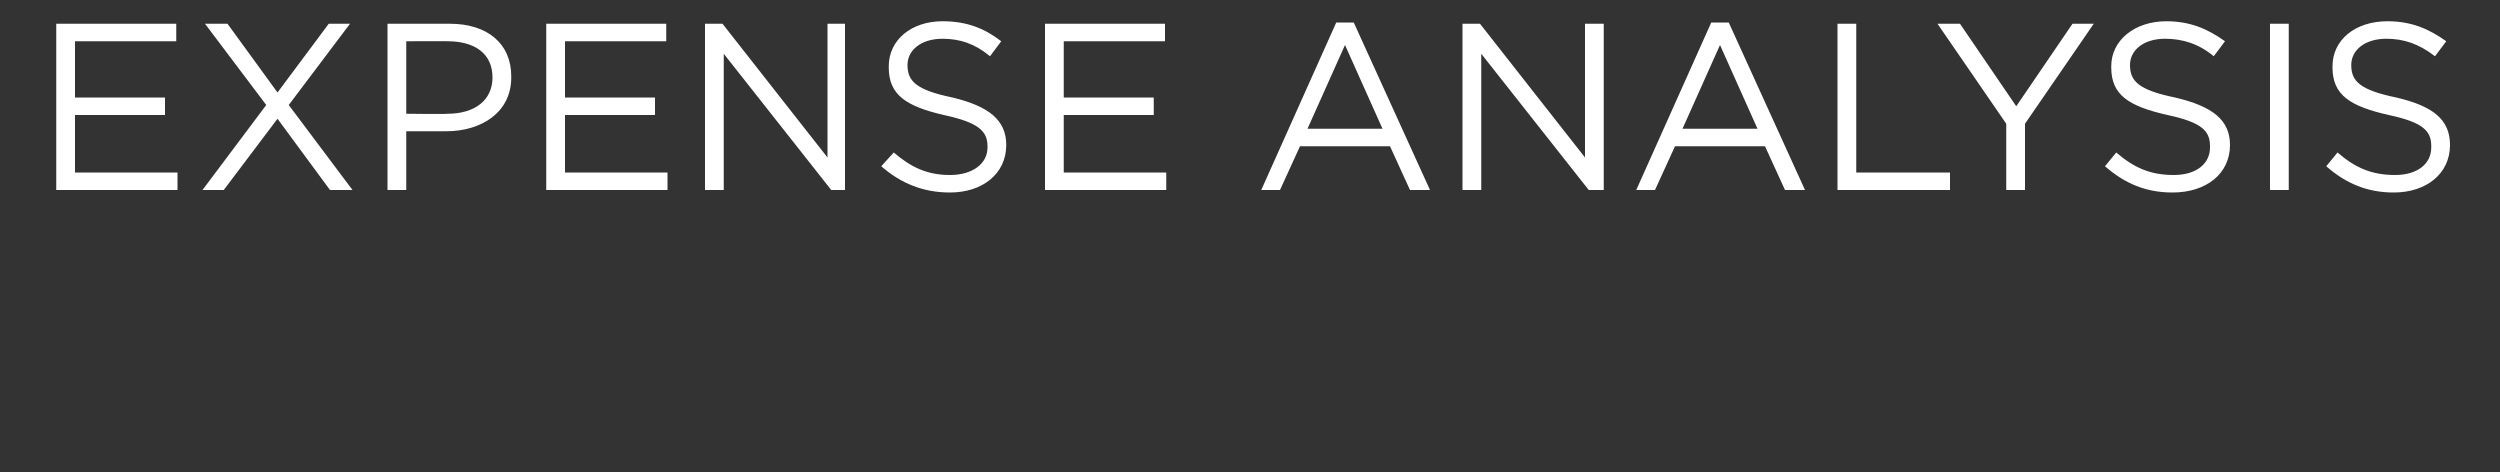 <svg xmlns="http://www.w3.org/2000/svg" version="1.1" width="200px" height="37.8px" viewBox="0 0 200 37.8"><rect x="0" y="0" width="200" height="37.8" fill="#333333" stroke="none"/><desc>EXPENSE ANALYSIS</desc><defs/><g id="Polygon91701"><path d="m4.5 1.9l9.6 0l0 1.4l-8.1 0l0 4.5l7.2 0l0 1.4l-7.2 0l0 4.6l8.2 0l0 1.4l-9.7 0l0-13.3zm23.5 0l-4.9 6.5l5.1 6.8l-1.8 0l-4.2-5.7l-4.3 5.7l-1.7 0l5.1-6.8l-4.9-6.5l1.8 0l4 5.5l4.1-5.5l1.7 0zm3 0c0 0 4.96 0 5 0c3 0 4.9 1.6 4.9 4.2c0 0 0 .1 0 .1c0 2.8-2.4 4.3-5.2 4.3c.01.01-3.2 0-3.2 0l0 4.7l-1.5 0l0-13.3zm4.8 7.2c2.2 0 3.6-1.1 3.6-2.9c0 0 0 0 0 0c0-1.9-1.4-2.9-3.6-2.9c.04-.01-3.3 0-3.3 0l0 5.8c0 0 3.27.04 3.3 0zm7.9-7.2l9.6 0l0 1.4l-8.1 0l0 4.5l7.2 0l0 1.4l-7.2 0l0 4.6l8.2 0l0 1.4l-9.7 0l0-13.3zm12.7 0l1.4 0l8.4 10.7l0-10.7l1.4 0l0 13.3l-1.1 0l-8.6-10.9l0 10.9l-1.5 0l0-13.3zm14.1 11.4c0 0 1-1.1 1-1.1c1.4 1.2 2.7 1.8 4.5 1.8c1.8 0 3-.9 3-2.2c0 0 0-.1 0-.1c0-1.2-.7-1.9-3.5-2.5c-3-.7-4.4-1.6-4.4-3.8c0 0 0-.1 0-.1c0-2.1 1.8-3.6 4.3-3.6c2 0 3.4.6 4.7 1.6c0 0-.9 1.2-.9 1.2c-1.2-1-2.4-1.4-3.8-1.4c-1.7 0-2.8.9-2.8 2.1c0 0 0 0 0 0c0 1.3.7 2 3.6 2.6c2.9.7 4.3 1.8 4.3 3.8c0 0 0 0 0 0c0 2.3-1.9 3.8-4.5 3.8c-2.1 0-3.9-.7-5.5-2.1zm13.1-11.4l9.6 0l0 1.4l-8.1 0l0 4.5l7.2 0l0 1.4l-7.2 0l0 4.6l8.2 0l0 1.4l-9.7 0l0-13.3zm23.3-.1l1.4 0l6.1 13.4l-1.6 0l-1.6-3.5l-7.2 0l-1.6 3.5l-1.5 0l6-13.4zm3.7 8.5l-3-6.7l-3 6.7l6 0zm6.4-8.4l1.4 0l8.4 10.7l0-10.7l1.5 0l0 13.3l-1.2 0l-8.6-10.9l0 10.9l-1.5 0l0-13.3zm19.9-.1l1.4 0l6.1 13.4l-1.6 0l-1.6-3.5l-7.2 0l-1.6 3.5l-1.5 0l6-13.4zm3.7 8.5l-3-6.7l-3 6.7l6 0zm6.4-8.4l1.5 0l0 11.9l7.5 0l0 1.4l-9 0l0-13.3zm13.5 8l-5.5-8l1.8 0l4.5 6.6l4.5-6.6l1.7 0l-5.5 8l0 5.3l-1.5 0l0-5.3zm7.9 3.4c0 0 .9-1.1.9-1.1c1.4 1.2 2.7 1.8 4.6 1.8c1.8 0 2.9-.9 2.9-2.2c0 0 0-.1 0-.1c0-1.2-.6-1.9-3.4-2.5c-3.1-.7-4.5-1.6-4.5-3.8c0 0 0-.1 0-.1c0-2.1 1.9-3.6 4.4-3.6c1.9 0 3.3.6 4.7 1.6c0 0-.9 1.2-.9 1.2c-1.2-1-2.5-1.4-3.9-1.4c-1.7 0-2.8.9-2.8 2.1c0 0 0 0 0 0c0 1.3.7 2 3.6 2.6c3 .7 4.4 1.8 4.4 3.8c0 0 0 0 0 0c0 2.3-1.9 3.8-4.6 3.8c-2.1 0-3.8-.7-5.4-2.1zm13.2-11.4l1.5 0l0 13.3l-1.5 0l0-13.3zm4.5 11.4c0 0 .9-1.1.9-1.1c1.4 1.2 2.7 1.8 4.6 1.8c1.8 0 2.9-.9 2.9-2.2c0 0 0-.1 0-.1c0-1.2-.6-1.9-3.4-2.5c-3.1-.7-4.5-1.6-4.5-3.8c0 0 0-.1 0-.1c0-2.1 1.8-3.6 4.4-3.6c1.9 0 3.3.6 4.7 1.6c0 0-.9 1.2-.9 1.2c-1.3-1-2.5-1.4-3.9-1.4c-1.7 0-2.8.9-2.8 2.1c0 0 0 0 0 0c0 1.3.7 2 3.6 2.6c3 .7 4.3 1.8 4.3 3.8c0 0 0 0 0 0c0 2.3-1.9 3.8-4.5 3.8c-2.1 0-3.8-.7-5.4-2.1z" stroke="none" fill="#fff"/></g></svg>